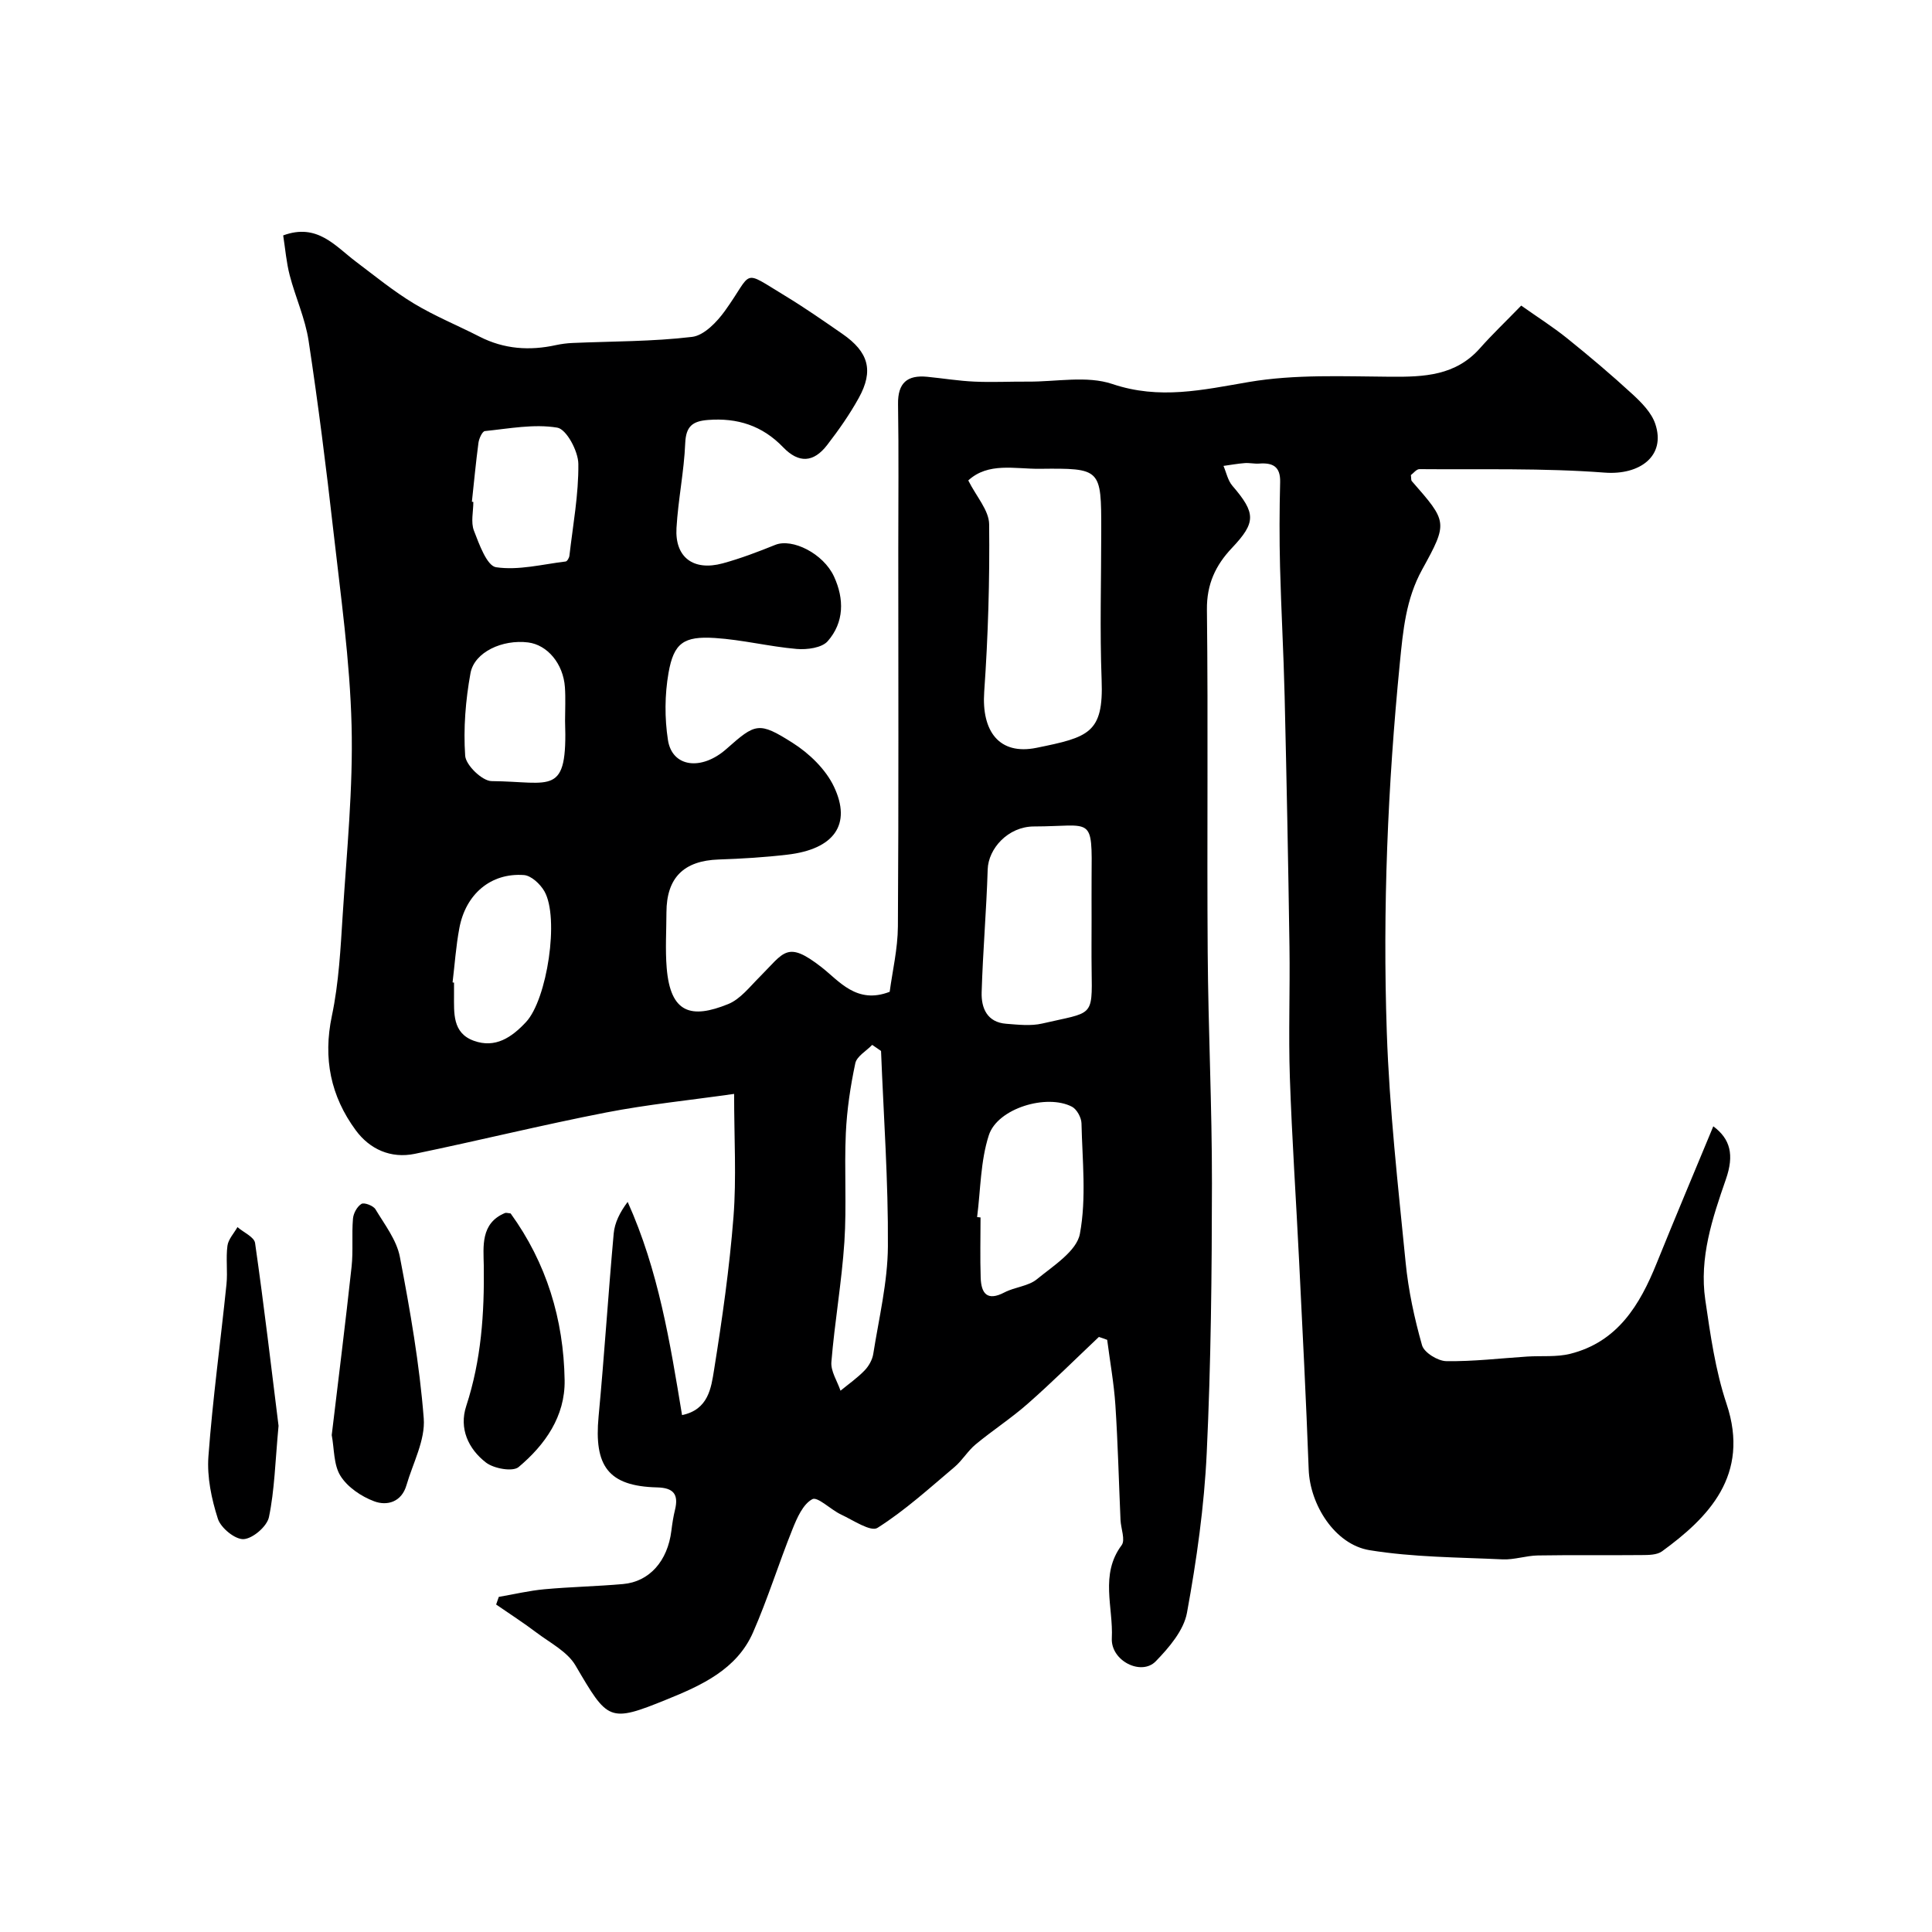 <svg enable-background="new 0 0 400 400" viewBox="0 0 400 400" xmlns="http://www.w3.org/2000/svg"><g fill="#000001"><path d="m227.51 276.8c-4.89 4.62-9.66 9.37-14.71 13.81-3.42 3.02-7.29 5.52-10.81 8.44-1.64 1.36-2.76 3.33-4.39 4.7-5.18 4.37-10.24 8.98-15.93 12.58-1.39.88-5.05-1.6-7.55-2.77-2.12-.99-4.85-3.76-5.94-3.17-1.94 1.04-3.17 3.88-4.1 6.2-2.85 7.08-5.11 14.4-8.17 21.38-3.35 7.66-10.68 10.97-17.8 13.86-12.09 4.92-12.24 4.43-18.97-7.03-1.67-2.84-5.21-4.64-8.01-6.75-2.72-2.06-5.6-3.91-8.41-5.85.18-.53.36-1.05.55-1.58 3.14-.54 6.27-1.29 9.43-1.58 5.42-.5 10.87-.6 16.29-1.08 5.48-.48 9.24-4.78 10.01-11.03.18-1.45.4-2.91.75-4.33.78-3.2-.28-4.57-3.71-4.65-10.16-.25-13.07-4.47-12.11-14.67 1.19-12.62 1.99-25.27 3.13-37.89.2-2.23 1.27-4.39 2.89-6.55 6.38 14.17 8.78 29.11 11.26 44.14 5.46-1.13 6.03-5.63 6.63-9.37 1.68-10.5 3.19-21.06 4.02-31.66.63-8.08.13-16.26.13-25.47-9.18 1.31-17.92 2.18-26.5 3.85-13.26 2.58-26.39 5.82-39.62 8.56-4.95 1.02-9.32-.94-12.22-4.89-5.18-7.04-6.8-14.84-4.94-23.67 1.45-6.87 1.8-14 2.25-21.04.83-13.02 2.16-26.09 1.83-39.1-.34-13.42-2.25-26.82-3.76-40.2-1.49-13.18-3.15-26.34-5.14-39.45-.7-4.61-2.73-9-3.91-13.55-.69-2.65-.91-5.43-1.35-8.25 7.06-2.61 10.76 2.2 15.08 5.45 3.94 2.97 7.79 6.12 12 8.66 4.33 2.61 9.07 4.54 13.58 6.85 5.07 2.59 10.34 2.95 15.81 1.75 1.12-.24 2.27-.39 3.41-.44 8.27-.36 16.58-.28 24.77-1.26 2.48-.29 5.15-3.08 6.81-5.39 5.97-8.3 3.26-8.68 12.5-3.09 4.04 2.45 7.92 5.16 11.81 7.85 5.44 3.76 6.53 7.61 3.4 13.27-1.89 3.42-4.16 6.65-6.55 9.75-2.82 3.66-5.88 3.81-9.1.47-4.31-4.49-9.48-6.14-15.59-5.66-3.14.25-4.54 1.28-4.69 4.77-.24 5.88-1.47 11.71-1.81 17.59-.36 6.08 3.5 8.97 9.56 7.33 3.7-1.01 7.32-2.39 10.89-3.83 3.51-1.42 9.96 1.78 12.16 6.55 2.14 4.64 2.12 9.49-1.3 13.39-1.22 1.39-4.29 1.79-6.42 1.61-5.67-.49-11.27-1.91-16.94-2.27-6.46-.41-8.51 1.03-9.6 7.22-.79 4.52-.82 9.37-.12 13.9.87 5.66 6.95 6.42 12.12 1.84 5.99-5.3 6.67-5.7 13.66-1.27 3.45 2.18 6.88 5.48 8.59 9.09 3.73 7.85 0 12.94-9.58 14.07-4.74.56-9.51.85-14.28 1.01-7.22.24-10.8 3.76-10.82 10.94-.01 3.83-.26 7.69.05 11.49.77 9.45 5.1 10.6 12.74 7.5 2.51-1.02 4.46-3.58 6.5-5.61 5.11-5.11 5.62-7.63 12.82-2.02 3.66 2.85 7.27 7.74 14.11 5.09.56-4.23 1.67-8.88 1.7-13.53.17-25.99.08-51.99.08-77.99 0-10.05.11-20.1-.05-30.14-.07-4.41 1.91-6.08 6.05-5.67 3.27.32 6.52.86 9.79 1 3.69.17 7.39-.03 11.08 0 5.85.04 12.17-1.28 17.44.49 9.79 3.3 18.71 1.22 28.27-.41 9.57-1.63 19.56-1.16 29.36-1.09 6.93.05 13.45-.21 18.48-5.89 2.53-2.86 5.31-5.5 8.55-8.84 3.32 2.35 6.56 4.4 9.53 6.79 4.61 3.71 9.14 7.54 13.49 11.54 1.9 1.75 3.96 3.83 4.74 6.17 2.23 6.63-3.19 10.63-10.49 10.08-12.72-.97-25.55-.61-38.33-.72-.63-.01-1.26.85-1.78 1.23.09.63.01 1.05.19 1.25 7.38 8.44 7.53 8.52 2.13 18.33-3.36 6.1-3.94 12.57-4.61 19.34-2.51 25.43-3.57 50.91-2.7 76.41.54 15.92 2.33 31.81 3.9 47.68.57 5.79 1.81 11.56 3.4 17.16.43 1.5 3.25 3.25 5.01 3.28 5.58.09 11.18-.59 16.77-.95 2.98-.19 6.07.14 8.91-.57 9.8-2.47 14.39-10.09 17.88-18.74 3.82-9.45 7.78-18.83 11.73-28.36 3.54 2.63 4.36 5.92 2.61 10.96-2.82 8.11-5.54 16.27-4.27 24.97 1.06 7.24 2.09 14.62 4.4 21.52 4.96 14.82-3.85 23.62-13.36 30.55-1.05.76-2.79.76-4.21.77-7.16.07-14.33-.04-21.5.08-2.44.04-4.89.92-7.3.81-9.2-.43-18.49-.43-27.53-1.9-7.2-1.17-12.35-9.43-12.61-16.71-.53-14.37-1.27-28.74-1.98-43.1-.62-12.7-1.49-25.39-1.92-38.1-.3-9.01.05-18.04-.08-27.06-.25-17.27-.59-34.53-1-51.8-.21-8.94-.72-17.87-.95-26.8-.15-5.86-.13-11.72.02-17.58.08-3.25-1.57-4.03-4.36-3.82-.99.07-2-.18-2.98-.1-1.47.11-2.93.38-4.39.58.59 1.38.9 3.01 1.83 4.1 4.89 5.68 4.93 7.59-.08 12.89-3.38 3.57-5.24 7.49-5.18 12.77.27 23.66-.01 47.33.16 70.99.11 15.93.9 31.87.88 47.8-.02 18.6-.2 37.22-1.08 55.79-.52 11.09-2.09 22.18-4.09 33.11-.67 3.65-3.72 7.22-6.47 10.05-2.98 3.06-9.33-.09-9.09-4.8.33-6.38-2.51-13.16 2.03-19.24.81-1.08-.15-3.45-.23-5.22-.35-7.93-.54-15.86-1.06-23.78-.3-4.52-1.12-9.01-1.7-13.52-.56-.22-1.14-.41-1.72-.6zm-27.04-177.33c1.67 3.34 4.28 6.18 4.32 9.05.13 11.56-.21 23.16-1.02 34.7-.57 8.15 3.07 13.18 10.82 11.61 10.82-2.2 13.91-3.03 13.49-14.04-.39-10.31-.08-20.64-.08-30.96 0-12.82 0-12.91-12.79-12.77-5.13.04-10.61-1.39-14.74 2.41zm25.53 90.9c0-2.83-.02-5.66 0-8.49.12-13.26.25-10.79-11.93-10.77-5.38.01-9.45 4.6-9.58 8.89-.26 8.49-1 16.96-1.25 25.45-.1 3.26 1.13 6.21 5.08 6.51 2.48.19 5.1.5 7.47-.05 10.48-2.44 10.37-1.12 10.22-11.05-.05-3.5-.01-6.99-.01-10.49zm-23.7 61.61c.24.03.47.06.71.08 0 4.16-.11 8.33.03 12.48.11 3.24 1.33 4.92 4.92 3.04 2.14-1.12 4.94-1.27 6.72-2.73 3.38-2.77 8.23-5.81 8.9-9.4 1.38-7.4.5-15.24.33-22.89-.03-1.18-.96-2.89-1.96-3.42-5.22-2.73-15.42.32-17.22 5.89-1.74 5.36-1.7 11.28-2.43 16.95zm-104.6-148.1c.1.01.2.02.3.04 0 1.99-.55 4.2.12 5.94 1.09 2.82 2.69 7.3 4.59 7.58 4.65.69 9.59-.61 14.41-1.19.31-.04.72-.75.77-1.19.73-6.34 1.92-12.69 1.85-19.02-.03-2.64-2.46-7.18-4.36-7.5-4.83-.81-9.98.2-14.99.71-.53.05-1.21 1.53-1.33 2.42-.54 4.06-.92 8.14-1.36 12.21zm84.71 113.71c-.61-.42-1.22-.84-1.83-1.26-1.21 1.26-3.19 2.36-3.5 3.81-1.01 4.76-1.74 9.63-1.96 14.48-.34 7.5.19 15.04-.3 22.52-.55 8.3-2.01 16.54-2.69 24.84-.16 1.92 1.22 3.97 1.89 5.95 1.68-1.38 3.48-2.64 4.98-4.19.87-.9 1.61-2.21 1.8-3.43 1.17-7.41 2.98-14.83 3.03-22.26.09-13.49-.89-26.98-1.42-40.46zm-88.71-14.19c.1.01.2.03.3.04v2.49c.01 3.78-.37 7.94 4.1 9.55 4.44 1.61 7.83-.68 10.81-3.88 4.35-4.66 6.96-21.59 3.79-27.09-.86-1.49-2.73-3.24-4.24-3.34-6.83-.49-12.05 3.93-13.36 11.01-.7 3.72-.95 7.49-1.4 11.22zm23.29-54.14c0-2.32.13-4.66-.03-6.97-.34-4.88-3.62-8.77-7.61-9.28-5.3-.67-11.14 1.98-11.94 6.36-1.02 5.6-1.49 11.44-1.1 17.1.13 1.95 3.54 5.24 5.47 5.25 12.48.11 15.75 3.33 15.21-12.46z"/><path d="m68.68 297.12c1.4-11.71 2.85-23.27 4.11-34.84.36-3.29.01-6.66.29-9.97.09-1.11.86-2.52 1.76-3.06.57-.34 2.44.37 2.89 1.11 1.91 3.18 4.39 6.37 5.06 9.87 2.12 11.06 4.07 22.22 4.94 33.42.35 4.5-2.24 9.25-3.58 13.86-1.01 3.47-4 4.33-6.7 3.31-2.65-.99-5.49-2.91-6.95-5.24-1.45-2.3-1.28-5.62-1.82-8.46z"/><path d="m105.72 251.23c7.41 10.23 10.98 21.91 11.18 34.53.12 7.49-4.06 13.39-9.53 17.98-1.22 1.02-5.13.32-6.76-.94-3.64-2.81-5.61-7.04-4.08-11.7 3.11-9.51 3.77-19.19 3.63-29.1-.06-3.87-.71-8.73 4.37-10.85.26-.12.63.03 1.19.08z"/><path d="m57.67 295.2c-.7 7.5-.82 13.31-1.99 18.91-.4 1.91-3.34 4.44-5.24 4.55-1.76.1-4.72-2.31-5.33-4.21-1.32-4.11-2.27-8.64-1.96-12.9.88-11.91 2.52-23.77 3.74-35.66.27-2.64-.15-5.35.2-7.97.18-1.35 1.35-2.57 2.07-3.86 1.26 1.09 3.47 2.05 3.65 3.29 1.88 13.13 3.42 26.31 4.86 37.85z"/></g></svg>